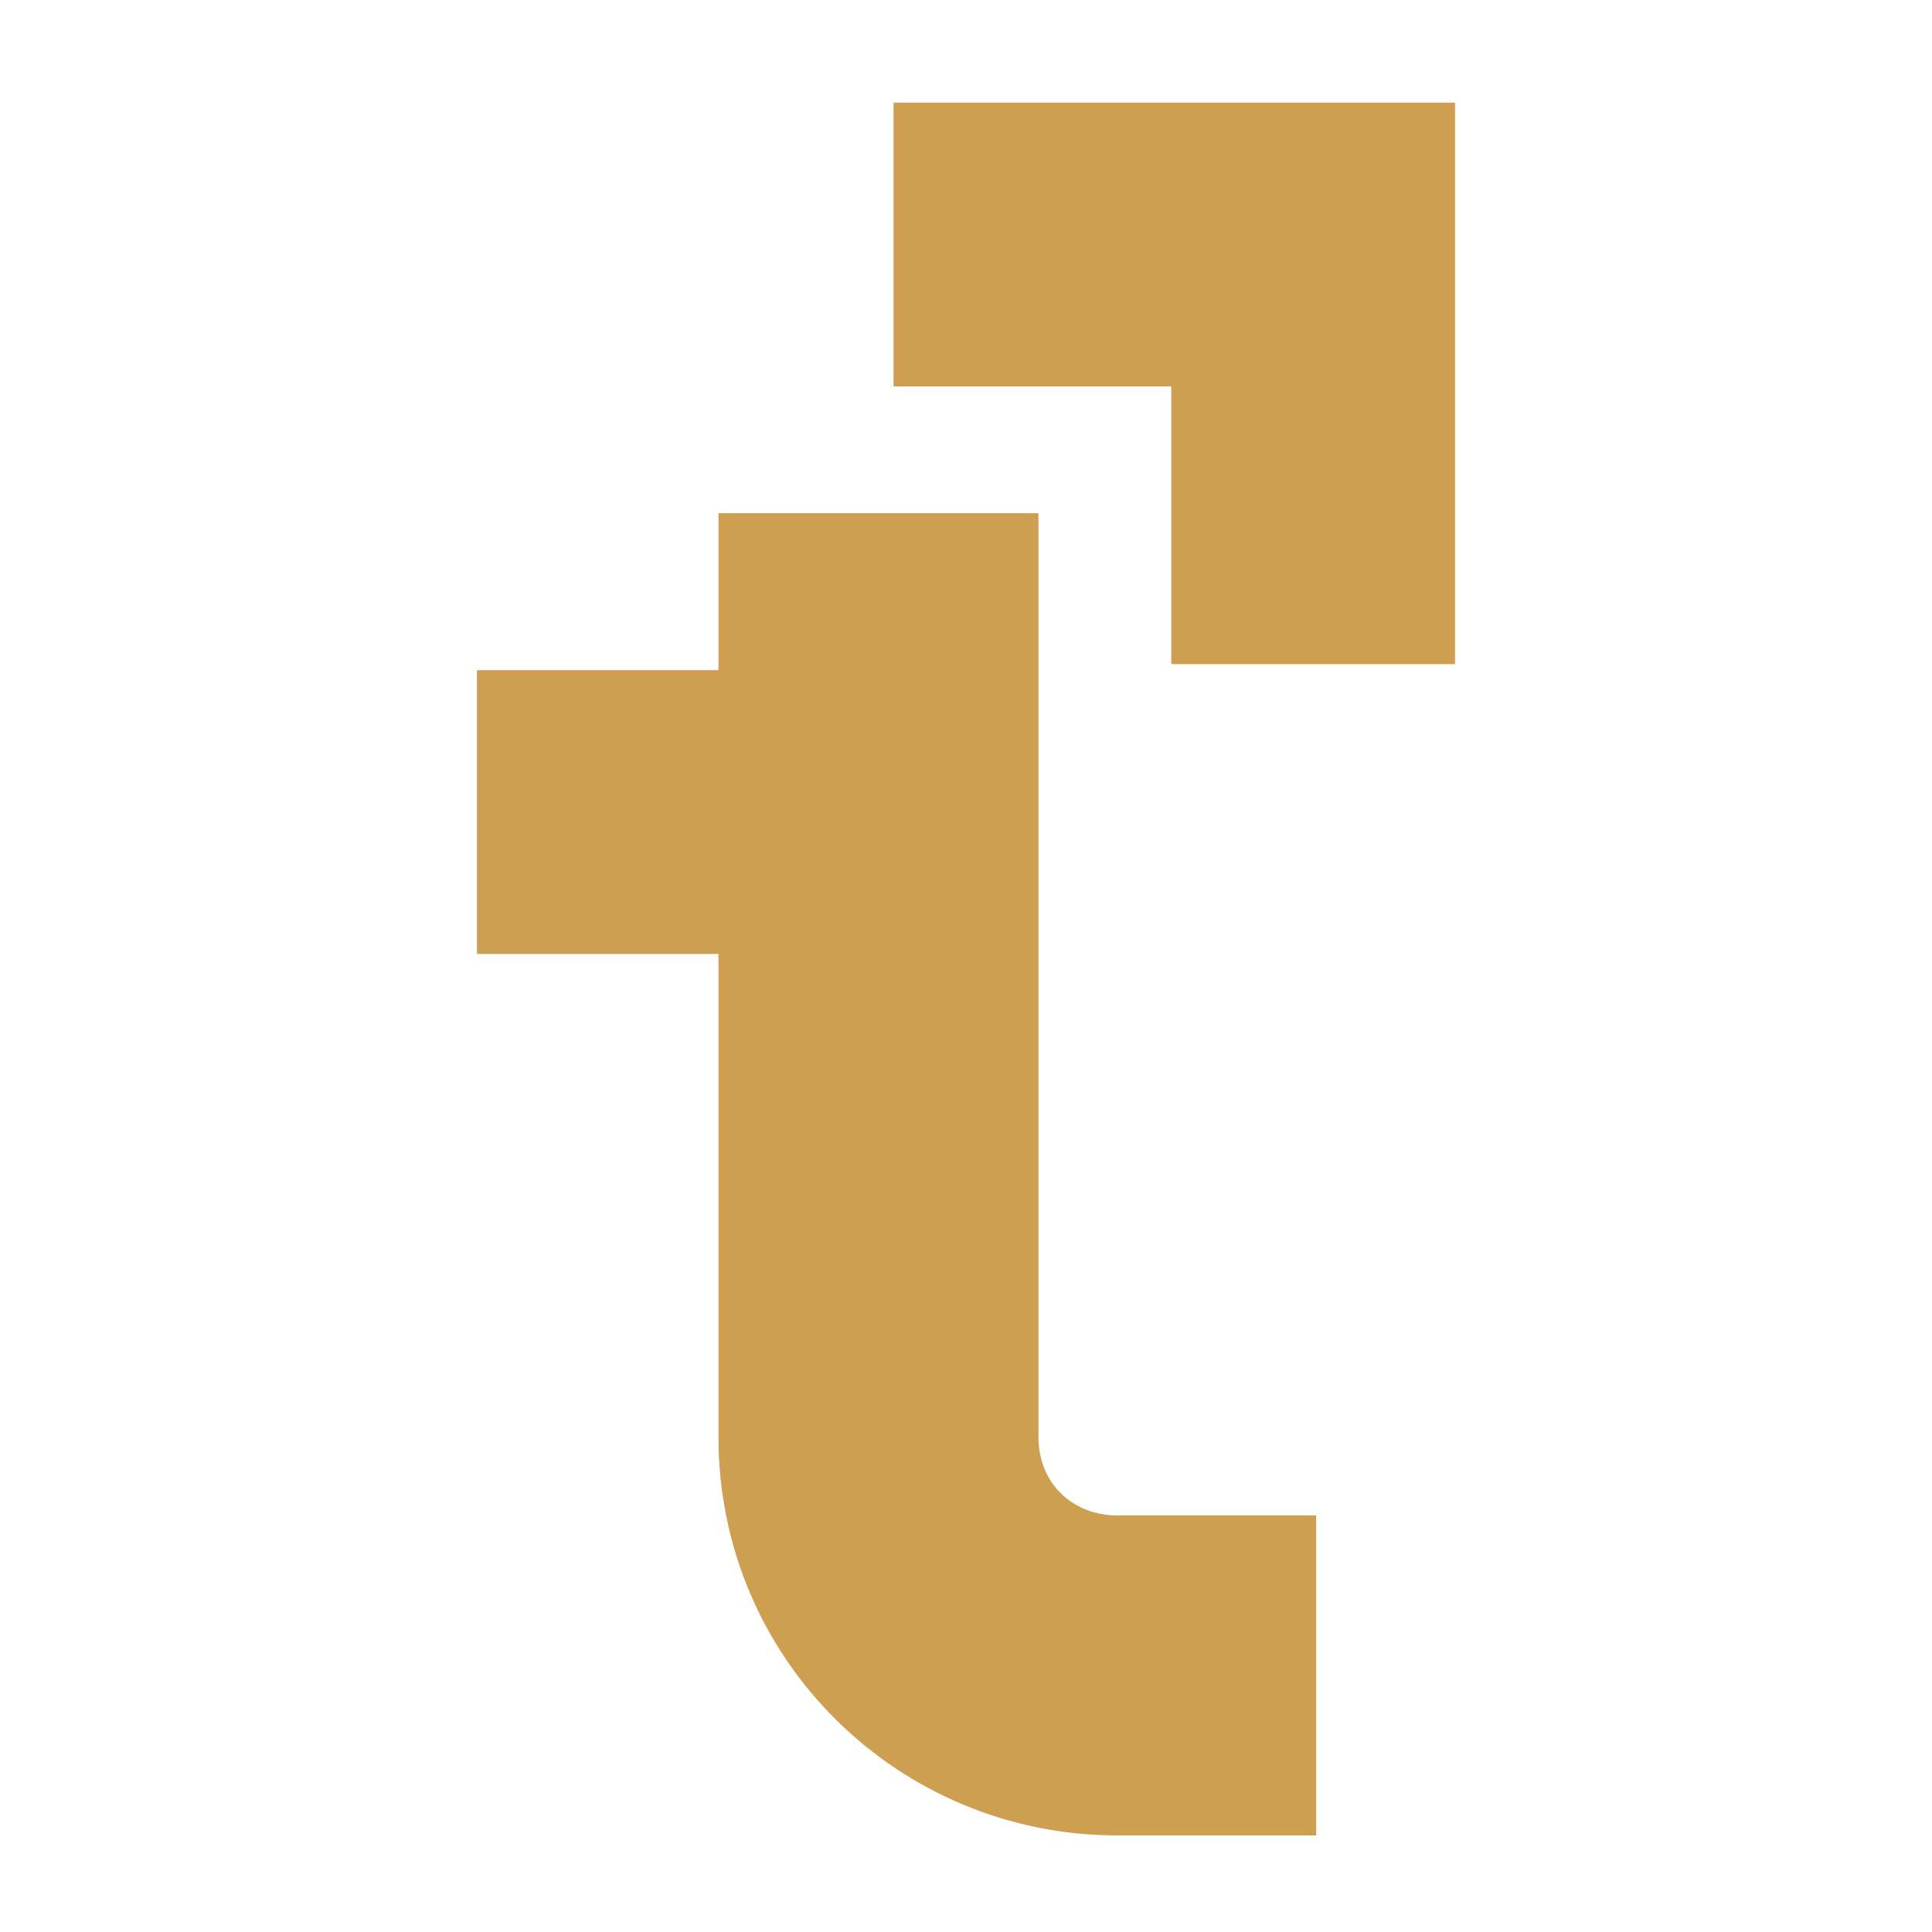 <?xml version="1.0" encoding="utf-8"?>
<!-- Generator: Adobe Illustrator 24.1.0, SVG Export Plug-In . SVG Version: 6.00 Build 0)  -->
<svg version="1.1" id="Layer_1" xmlns="http://www.w3.org/2000/svg" xmlns:xlink="http://www.w3.org/1999/xlink" x="0px" y="0px"
	 width="32px" height="32px" viewBox="0 0 32 32" style="enable-background:new 0 0 32 32;" xml:space="preserve">
<style type="text/css">
	.st0{fill-rule:evenodd;clip-rule:evenodd;fill:#CE9E51;}
</style>
<g>
	<path class="st0" d="M11.9,11.1V8.5h5.3v7.2V18v5.4v0.2c0,0,0-0.1,0-0.2h0l0,0.4c0,0.8,0.6,1.3,1.3,1.3h3.3v5.3h-3.3
		c-3.6,0-6.6-2.9-6.6-6.6c0-0.1,0-0.2,0-0.4h0v-7.6H8.3H7.9v-0.4v-3.9v-0.4h0.4H11.9z"/>
	<polygon class="st0" points="14.8,1.7 19.4,1.7 24.1,1.7 24.1,6.4 24.1,11 19.4,11 19.4,6.4 14.8,6.4 	"/>
</g>
</svg>
